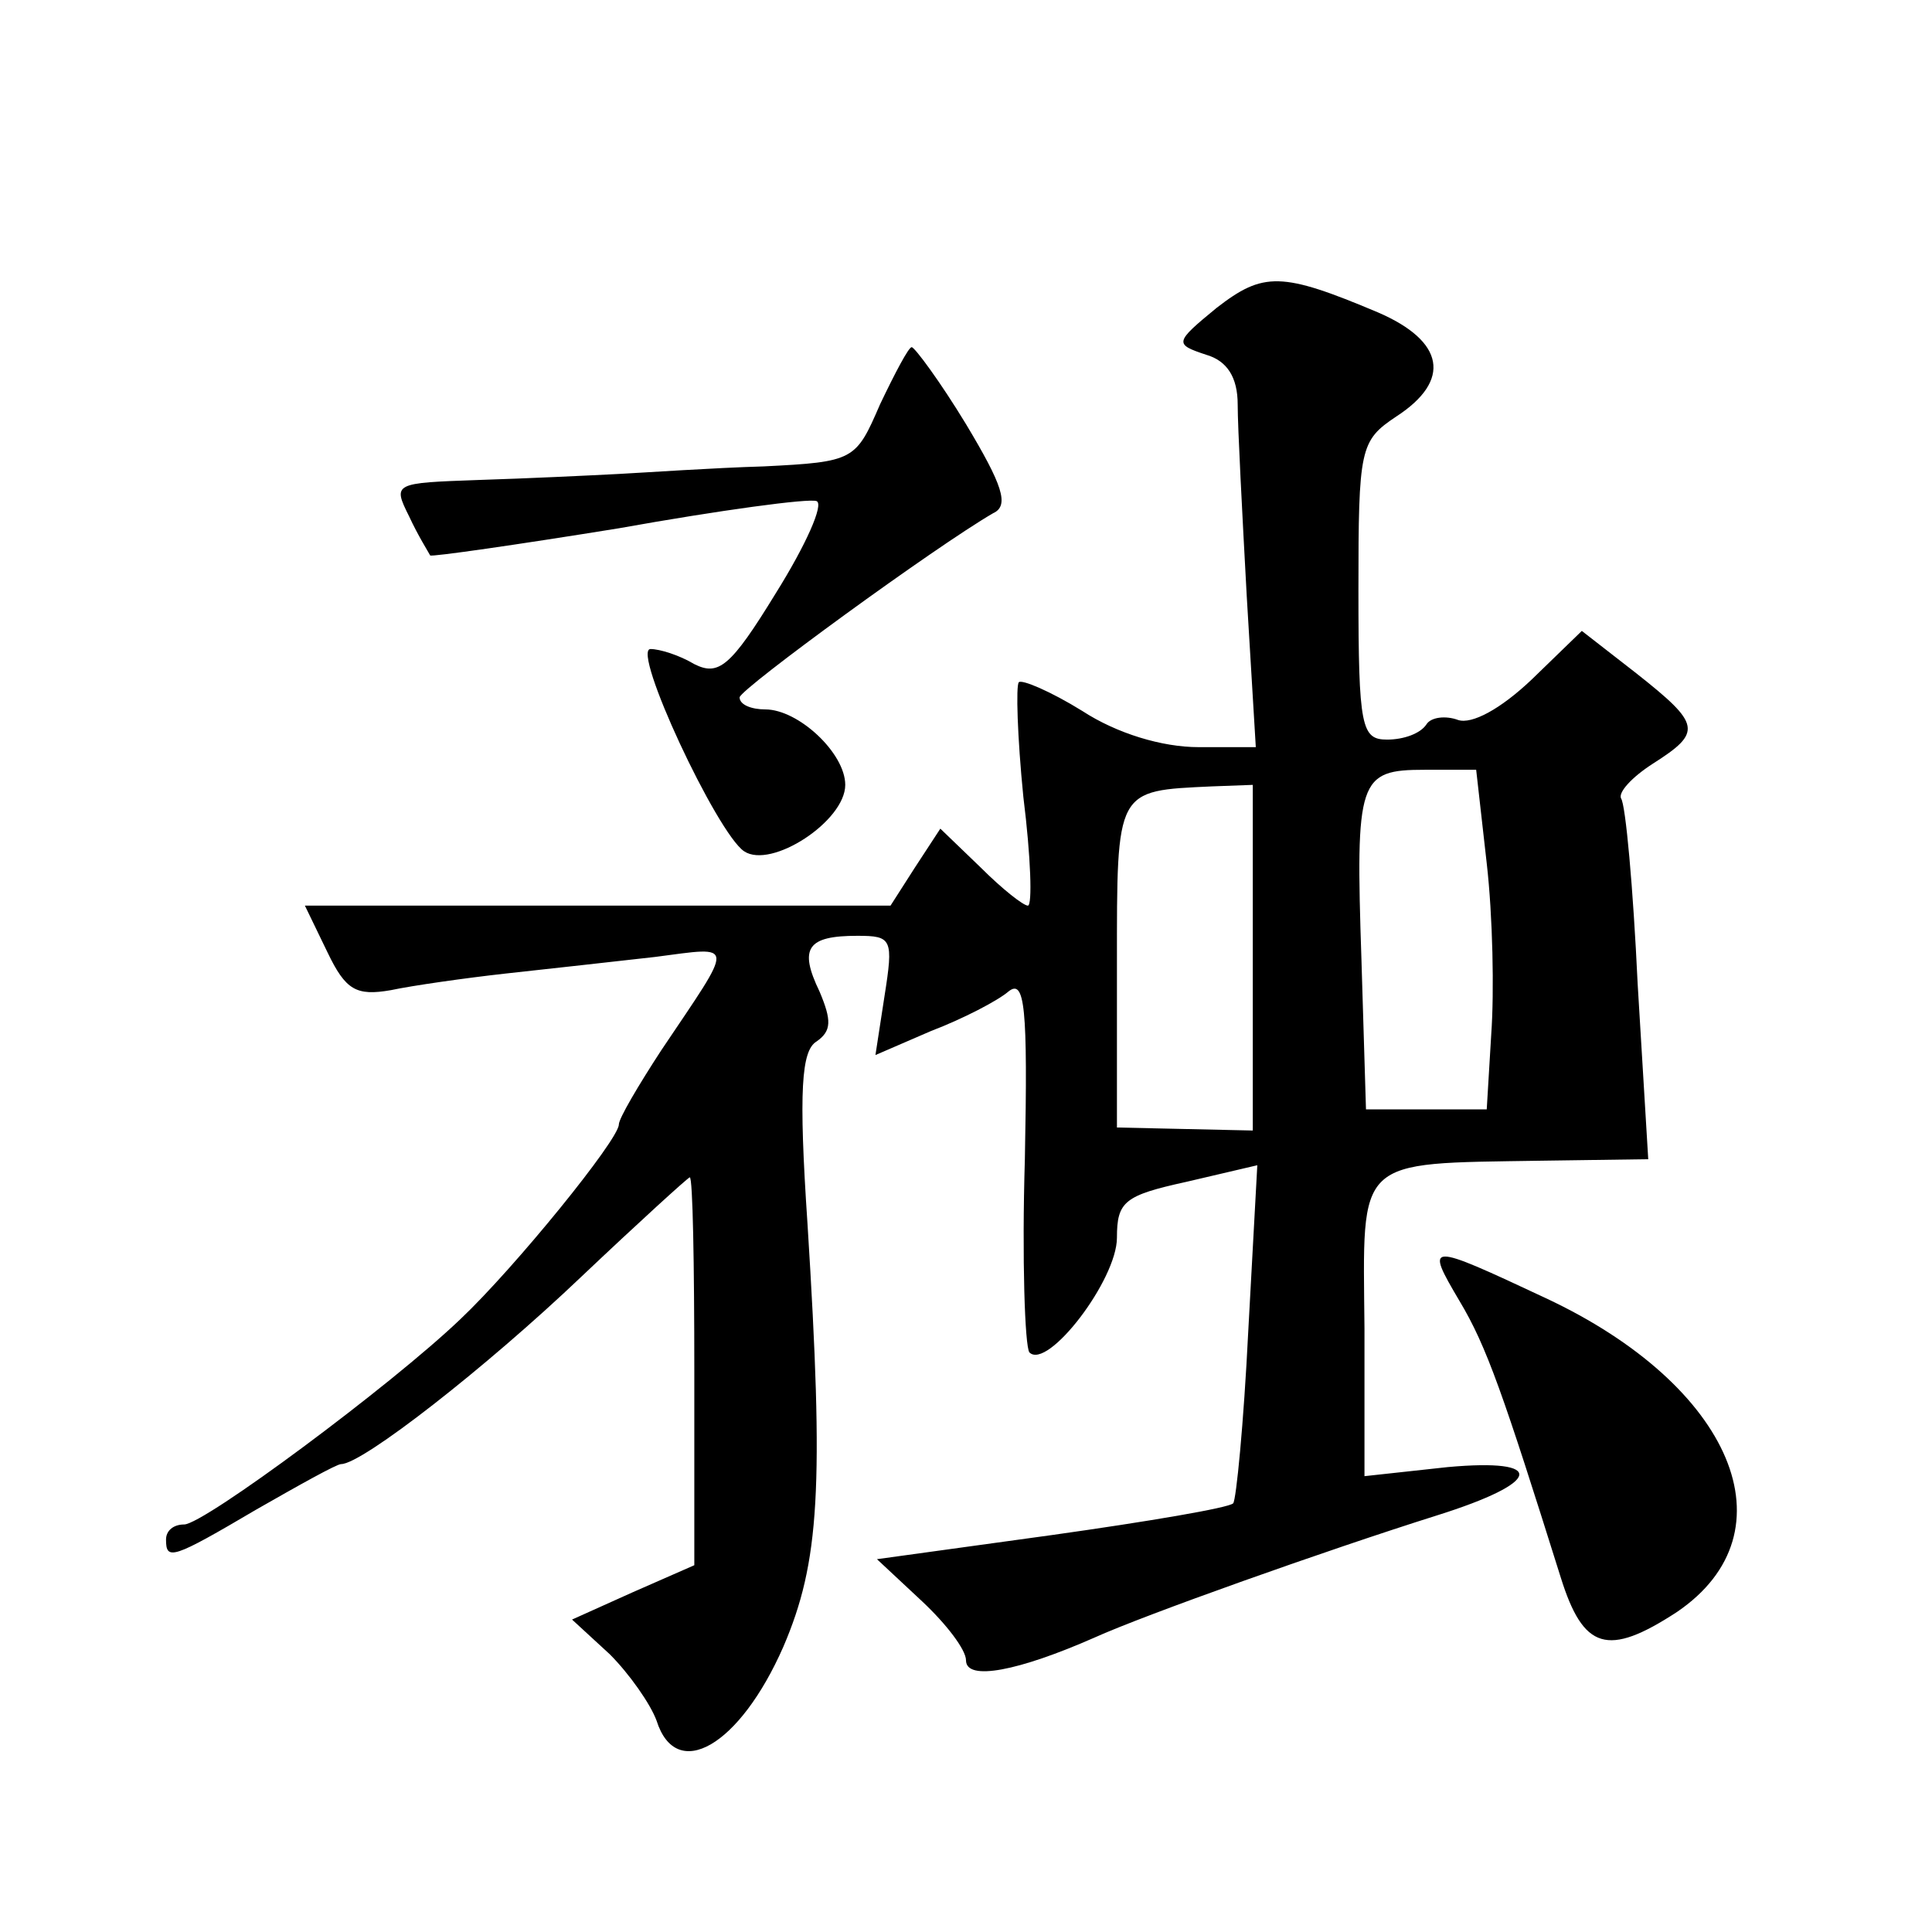 <?xml version="1.0" standalone="no"?>
<!DOCTYPE svg PUBLIC "-//W3C//DTD SVG 20010904//EN"
 "http://www.w3.org/TR/2001/REC-SVG-20010904/DTD/svg10.dtd">
<svg version="1.0" xmlns="http://www.w3.org/2000/svg"
 width="128pt" height="128pt" viewBox="0 0 128 128"
 preserveAspectRatio="xMidYMid meet">
<g transform="translate(0,128) scale(0.1,-0.1)"
fill="#0" stroke="none">
<path d="M806 1076 c-28 -23 -28 -24 -7 -31 14 -4 21 -15 21 -33 0 -15 3 -72 6
-127 l6 -100 -38 0 c-24 0 -54 9 -77 24 -21 13 -40 21 -42 19 -2 -2 -1 -36 3 -76
5 -40 6 -72 3 -72 -3 0 -17 11 -31 25 l-27 26 -17 -26 -16 -25 -194 0 -194 0 15
-31 c12 -25 19 -29 42 -25 14 3 49 8 76 11 28 3 72 8 99 11 54 7 53 11 4 -62 -15
-23 -28 -45 -28 -49 0 -10 -69 -95 -105 -129 -46 -44 -170 -136 -183 -136 -7 0
-12 -4 -12 -10 0 -14 4 -13 60 20 28 16 53 30 56 30 14 0 96 64 159 124 38 36 71
66 72 66 2 0 3 -58 3 -128 l0 -129 -41 -18 -40 -18 25 -23 c13 -13 27 -33 31 -44
13 -41 55 -17 84 49 24 56 27 105 16 280 -6 89 -4 115 6 121 10 7 10 14 2 33 -14
29 -8 37 25 37 23 0 24 -2 18 -40 l-6 -39 37 16 c21 8 44 20 51 26 11 9 13 -10
11 -111 -2 -66 0 -124 3 -128 12 -12 58 48 58 76 0 24 5 28 46 37 l47 11 -6 -110
c-3 -61 -8 -112 -10 -114 -3 -3 -56 -12 -120 -21 l-116 -16 30 -28 c16 -15 29 -32
29 -39 0 -14 35 -7 85 15 33 15 154 58 227 81 70 22 73 38 7 32 l-55 -6 0 98 c-1
114 -7 109 117 111 l71 1 -7 116 c-3 64 -8 119 -11 123 -2 4 7 14 21 23 33 21 32
26 -11 60 l-36 28 -33 -32 c-21 -20 -40 -30 -49 -27 -8 3 -18 2 -21 -3 -4 -6 -15
-10 -26 -10 -17 0 -19 8 -19 99 0 94 1 99 25 115 37 24 32 50 -12 69 -64 27 -76
27 -107 3z m179 -368 c4 -35 5 -85 3 -113 l-3 -50 -40 0 -40 0 -3 99 c-4 120 -2
126 42 126 l34 0 7 -62z m-155 -63 l0 -114 -45 1 -45 1 0 108 c0 117 -1 115 63
118 l27 1 0 -115z M583 1012 c-16 -37 -17 -38 -77 -41 -34 -1 -77 -4 -96 -5 -19
-1 -61 -3 -93 -4 -56 -2 -57 -2 -46 -24 6 -13 13 -24 14 -26 1 -1 57 7 125 18 67
12 126 20 131 18 5 -2 -7 -29 -27 -61 -30 -49 -38 -55 -54 -47 -10 6 -23 10 -29
10 -13 0 44 -122 62 -134 18 -12 67 20 67 44 0 21 -31 50 -53 50 -9 0 -17 3 -17
8 1 6 130 100 168 122 11 5 6 19 -18 59 -17 28 -34 51 -36 51 -2 0 -11 -17 -21
-38z M967 418 c18 -30 29 -62 67 -183 15 -48 31 -53 77 -23 78 53 37 150 -87 208
-79 37 -80 37 -57 -2z"/>
</g>
</svg>
